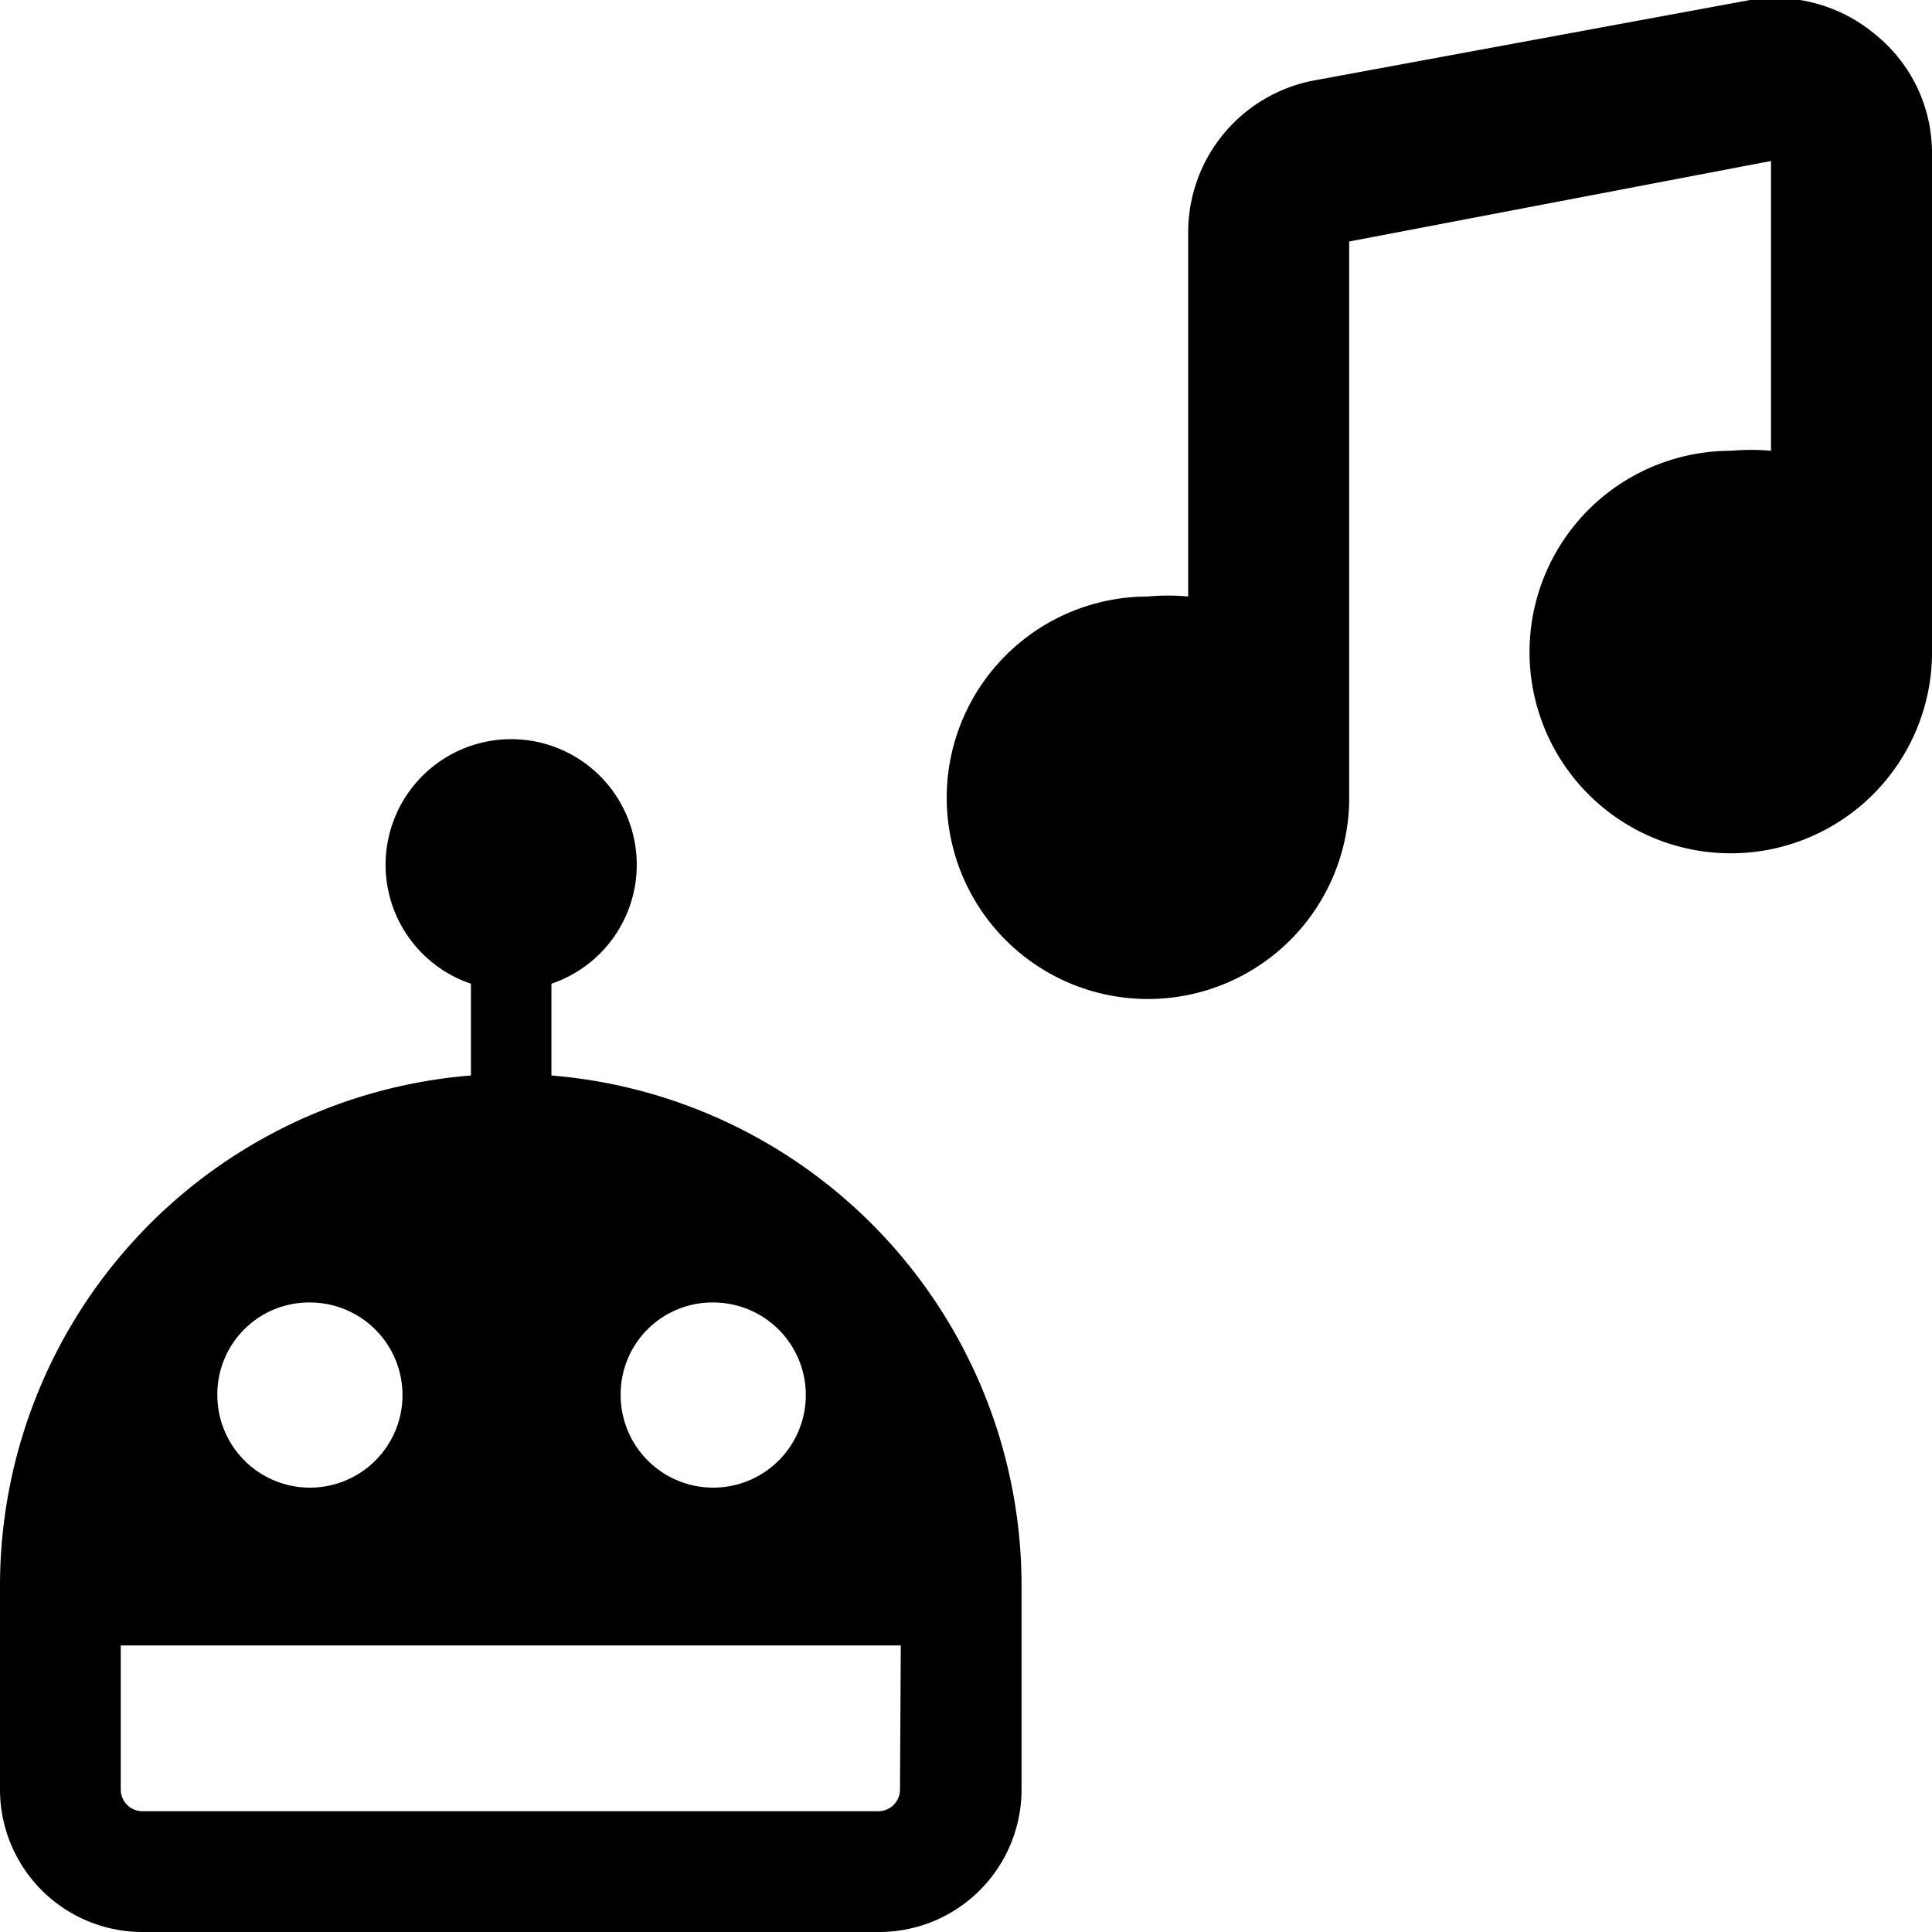<svg xmlns="http://www.w3.org/2000/svg" viewBox="0 0 24 24"><g><path d="M24 1.91a1.89 1.89 0 0 0 -0.69 -1.47A1.94 1.94 0 0 0 21.74 0l-5.42 1a1.92 1.92 0 0 0 -1.56 1.87v4.54a2.73 2.73 0 0 0 -0.5 0 2.5 2.5 0 1 0 2.5 2.55V3L22 2v3.6a2.73 2.73 0 0 0 -0.5 0A2.5 2.5 0 1 0 24 8.05Z" fill="#000000" stroke-width="1"></path><path d="M6.85 13.36v-1.14a1.56 1.56 0 1 0 -1 0v1.14A6.36 6.36 0 0 0 0 19.69v2.54A1.77 1.77 0 0 0 1.77 24h9.15a1.77 1.77 0 0 0 1.77 -1.77v-2.54a6.36 6.36 0 0 0 -5.84 -6.33Zm2 2.82a1.15 1.15 0 1 1 -1.14 1.15 1.14 1.14 0 0 1 1.12 -1.15Zm-5 0a1.15 1.15 0 1 1 -1.15 1.15 1.14 1.14 0 0 1 1.16 -1.15Zm7.33 6.05a0.27 0.27 0 0 1 -0.27 0.27H1.77a0.27 0.27 0 0 1 -0.27 -0.27v-1.79h9.69Z" fill="#000000" stroke-width="1"></path></g></svg>